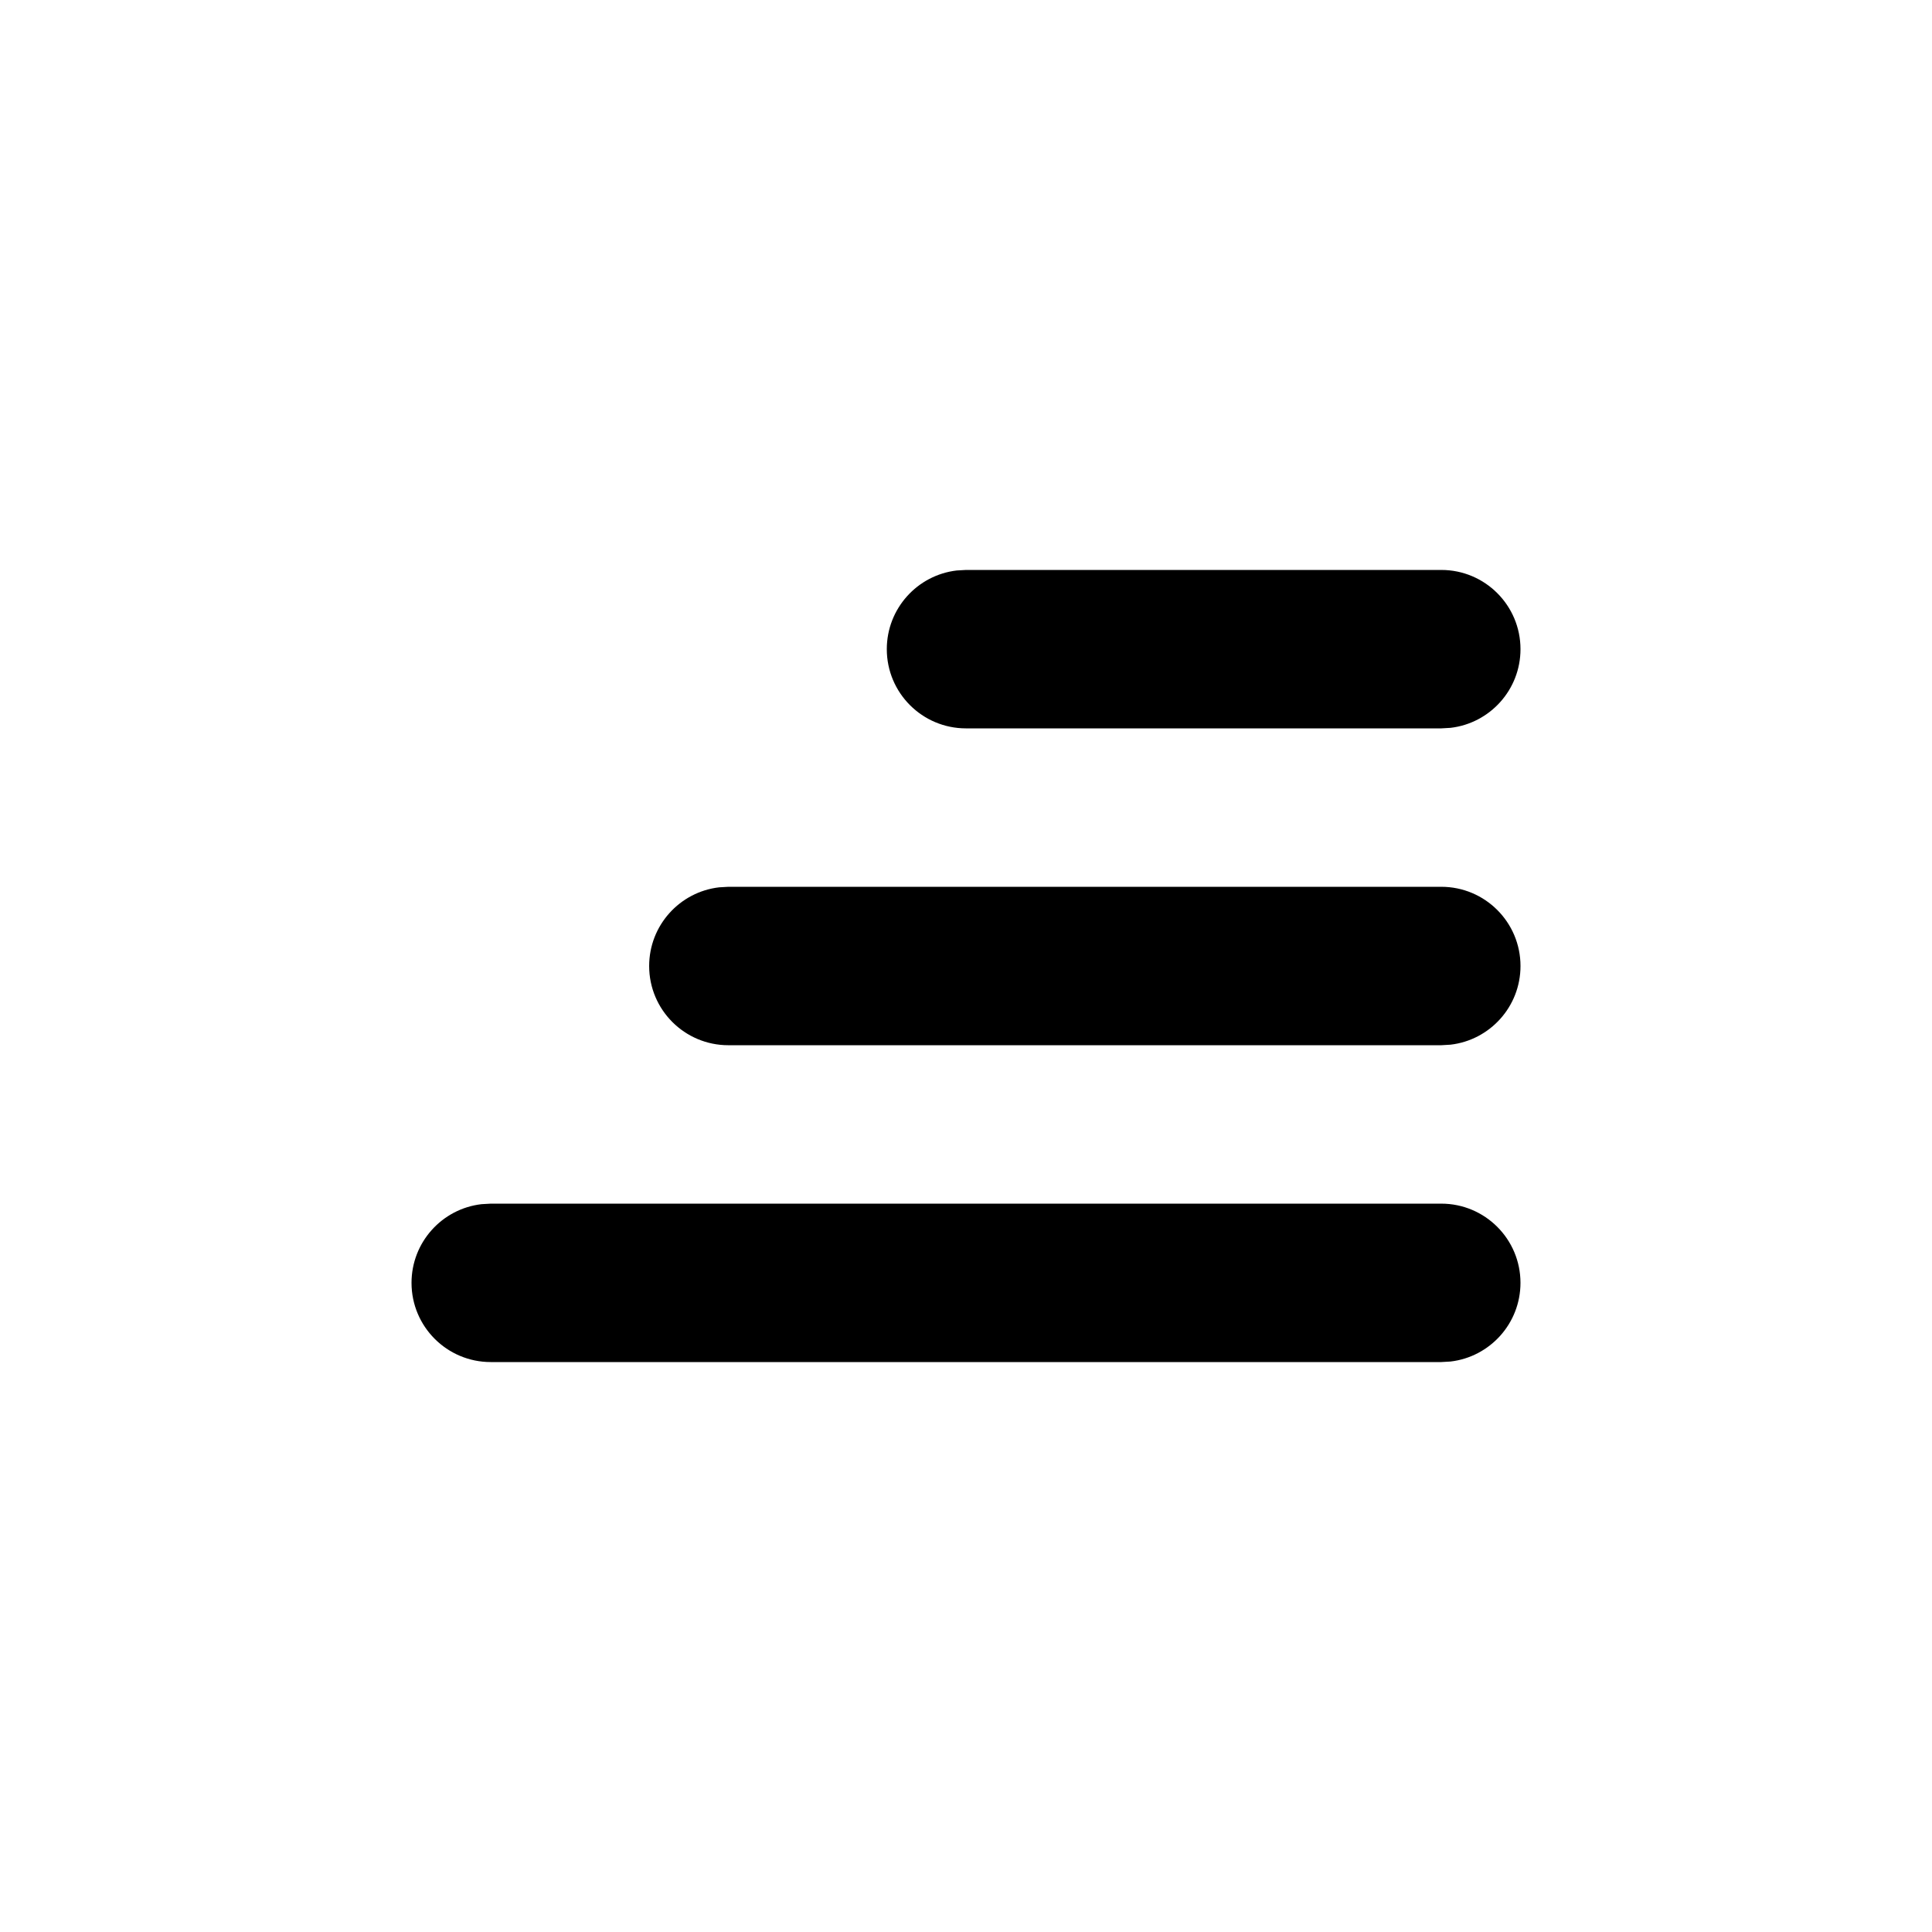 <?xml version="1.0" encoding="UTF-8"?>
<!-- Uploaded to: SVG Repo, www.svgrepo.com, Generator: SVG Repo Mixer Tools -->
<svg fill="#000000" width="800px" height="800px" version="1.1" viewBox="144 144 512 512" xmlns="http://www.w3.org/2000/svg">
 <path d="m274.05 504.96c-11.594 0-20.992-9.398-20.992-20.992 0-10.762 8.102-19.637 18.543-20.848l2.449-0.141h251.9c11.594 0 20.992 9.398 20.992 20.988 0 10.766-8.102 19.641-18.543 20.852l-2.449 0.141zm62.977-83.965c-11.594 0-20.992-9.398-20.992-20.992 0-10.766 8.102-19.641 18.543-20.852l2.449-0.141h188.93c11.594 0 20.992 9.398 20.992 20.992 0 10.766-8.102 19.637-18.543 20.848l-2.449 0.145zm62.977-83.969c-11.594 0-20.992-9.398-20.992-20.992 0-10.766 8.102-19.641 18.543-20.852l2.449-0.141h125.95c11.594 0 20.992 9.398 20.992 20.992 0 10.766-8.102 19.637-18.543 20.852l-2.449 0.141z" fill-rule="evenodd"/>
</svg>